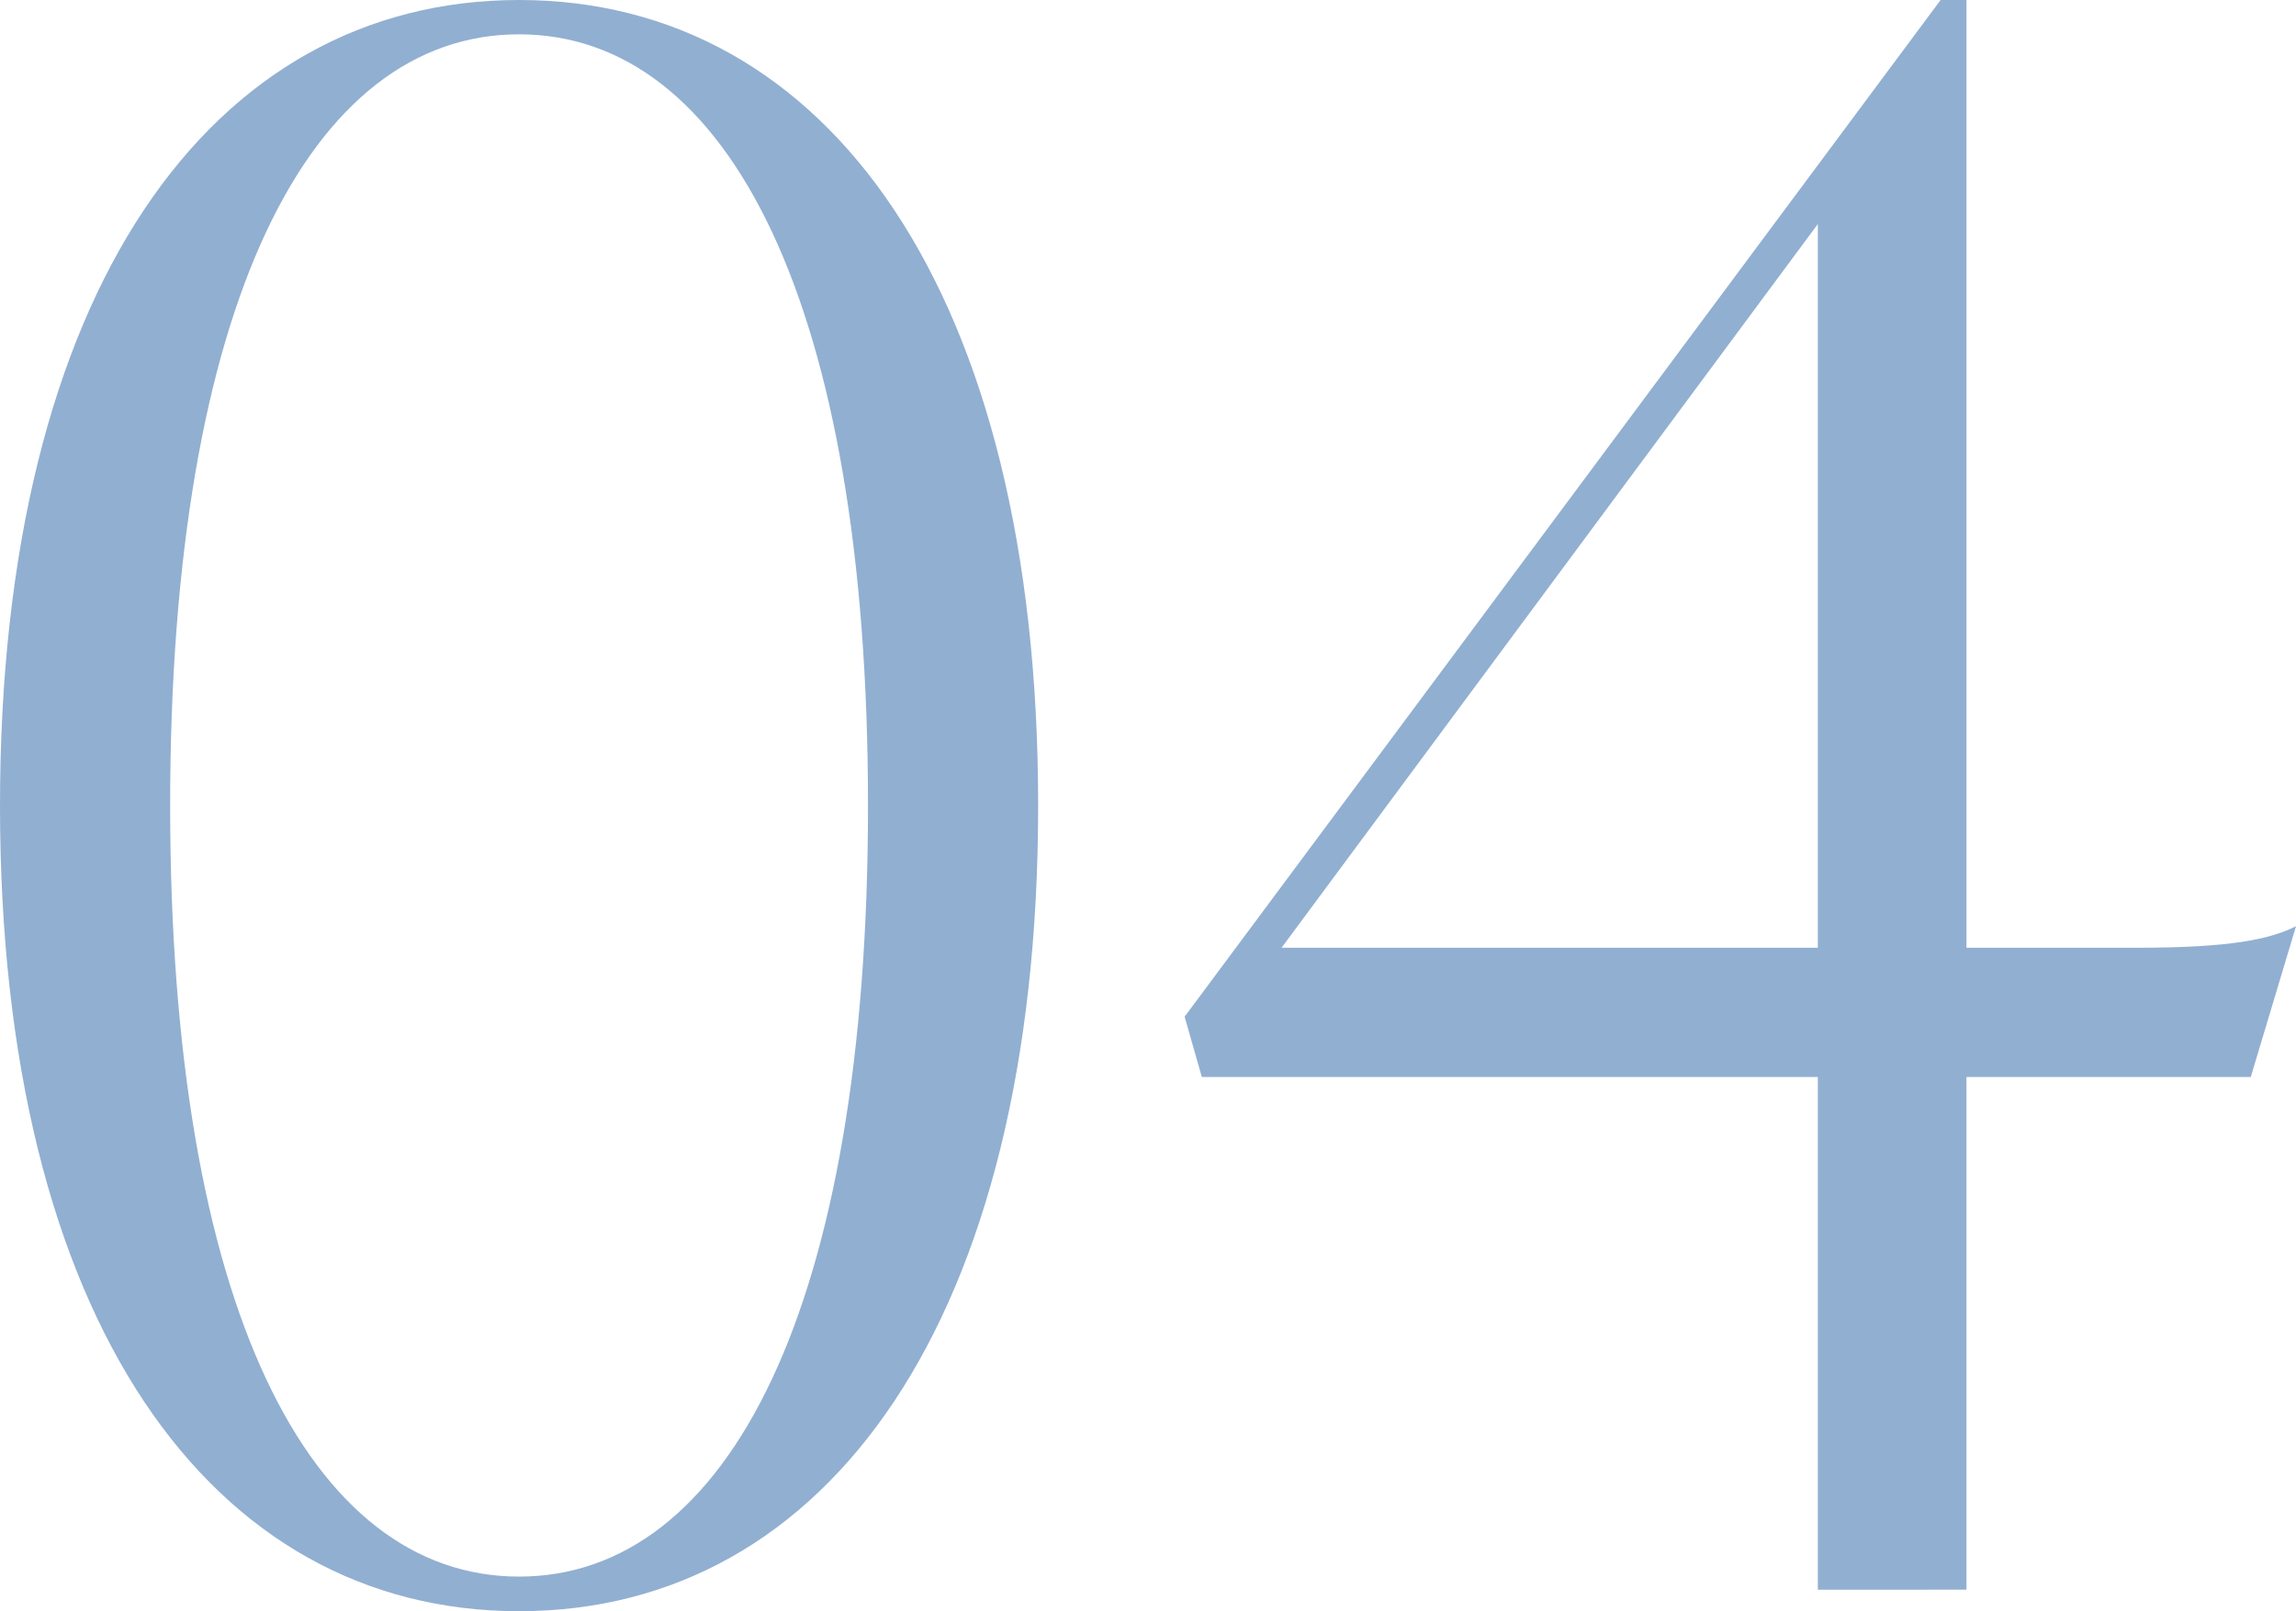 <svg xmlns="http://www.w3.org/2000/svg" width="159.9" height="112.2" viewBox="0 0 159.9 112.2">
  <g id="グループ_1944" data-name="グループ 1944" transform="translate(-6.6 -67.2)">
    <path id="パス_4036" data-name="パス 4036" d="M6.6,123.3c0-35.85,14.7-56.1,36.15-56.1S78.9,87.45,78.9,123.3s-14.7,56.1-36.15,56.1S6.6,159.15,6.6,123.3Zm36.15,53.69c14.55,0,24.3-18.75,24.3-53.7s-9.75-53.7-24.3-53.7-24.3,18.75-24.3,53.7,9.75,53.7,24.3,53.7Z" fill="#91afd1"/>
    <path id="パス_4037" data-name="パス 4037" d="M133.2,142.2H90.3L89.1,138l52.65-70.8h1.8v66H155.4c6.6,0,9.3-.6,11.1-1.5l-3.15,10.5h-19.8v35.7H133.2V142.2Zm0-9V82.8L95.85,133.2Z" fill="#91afd1"/>
  </g>
</svg>
